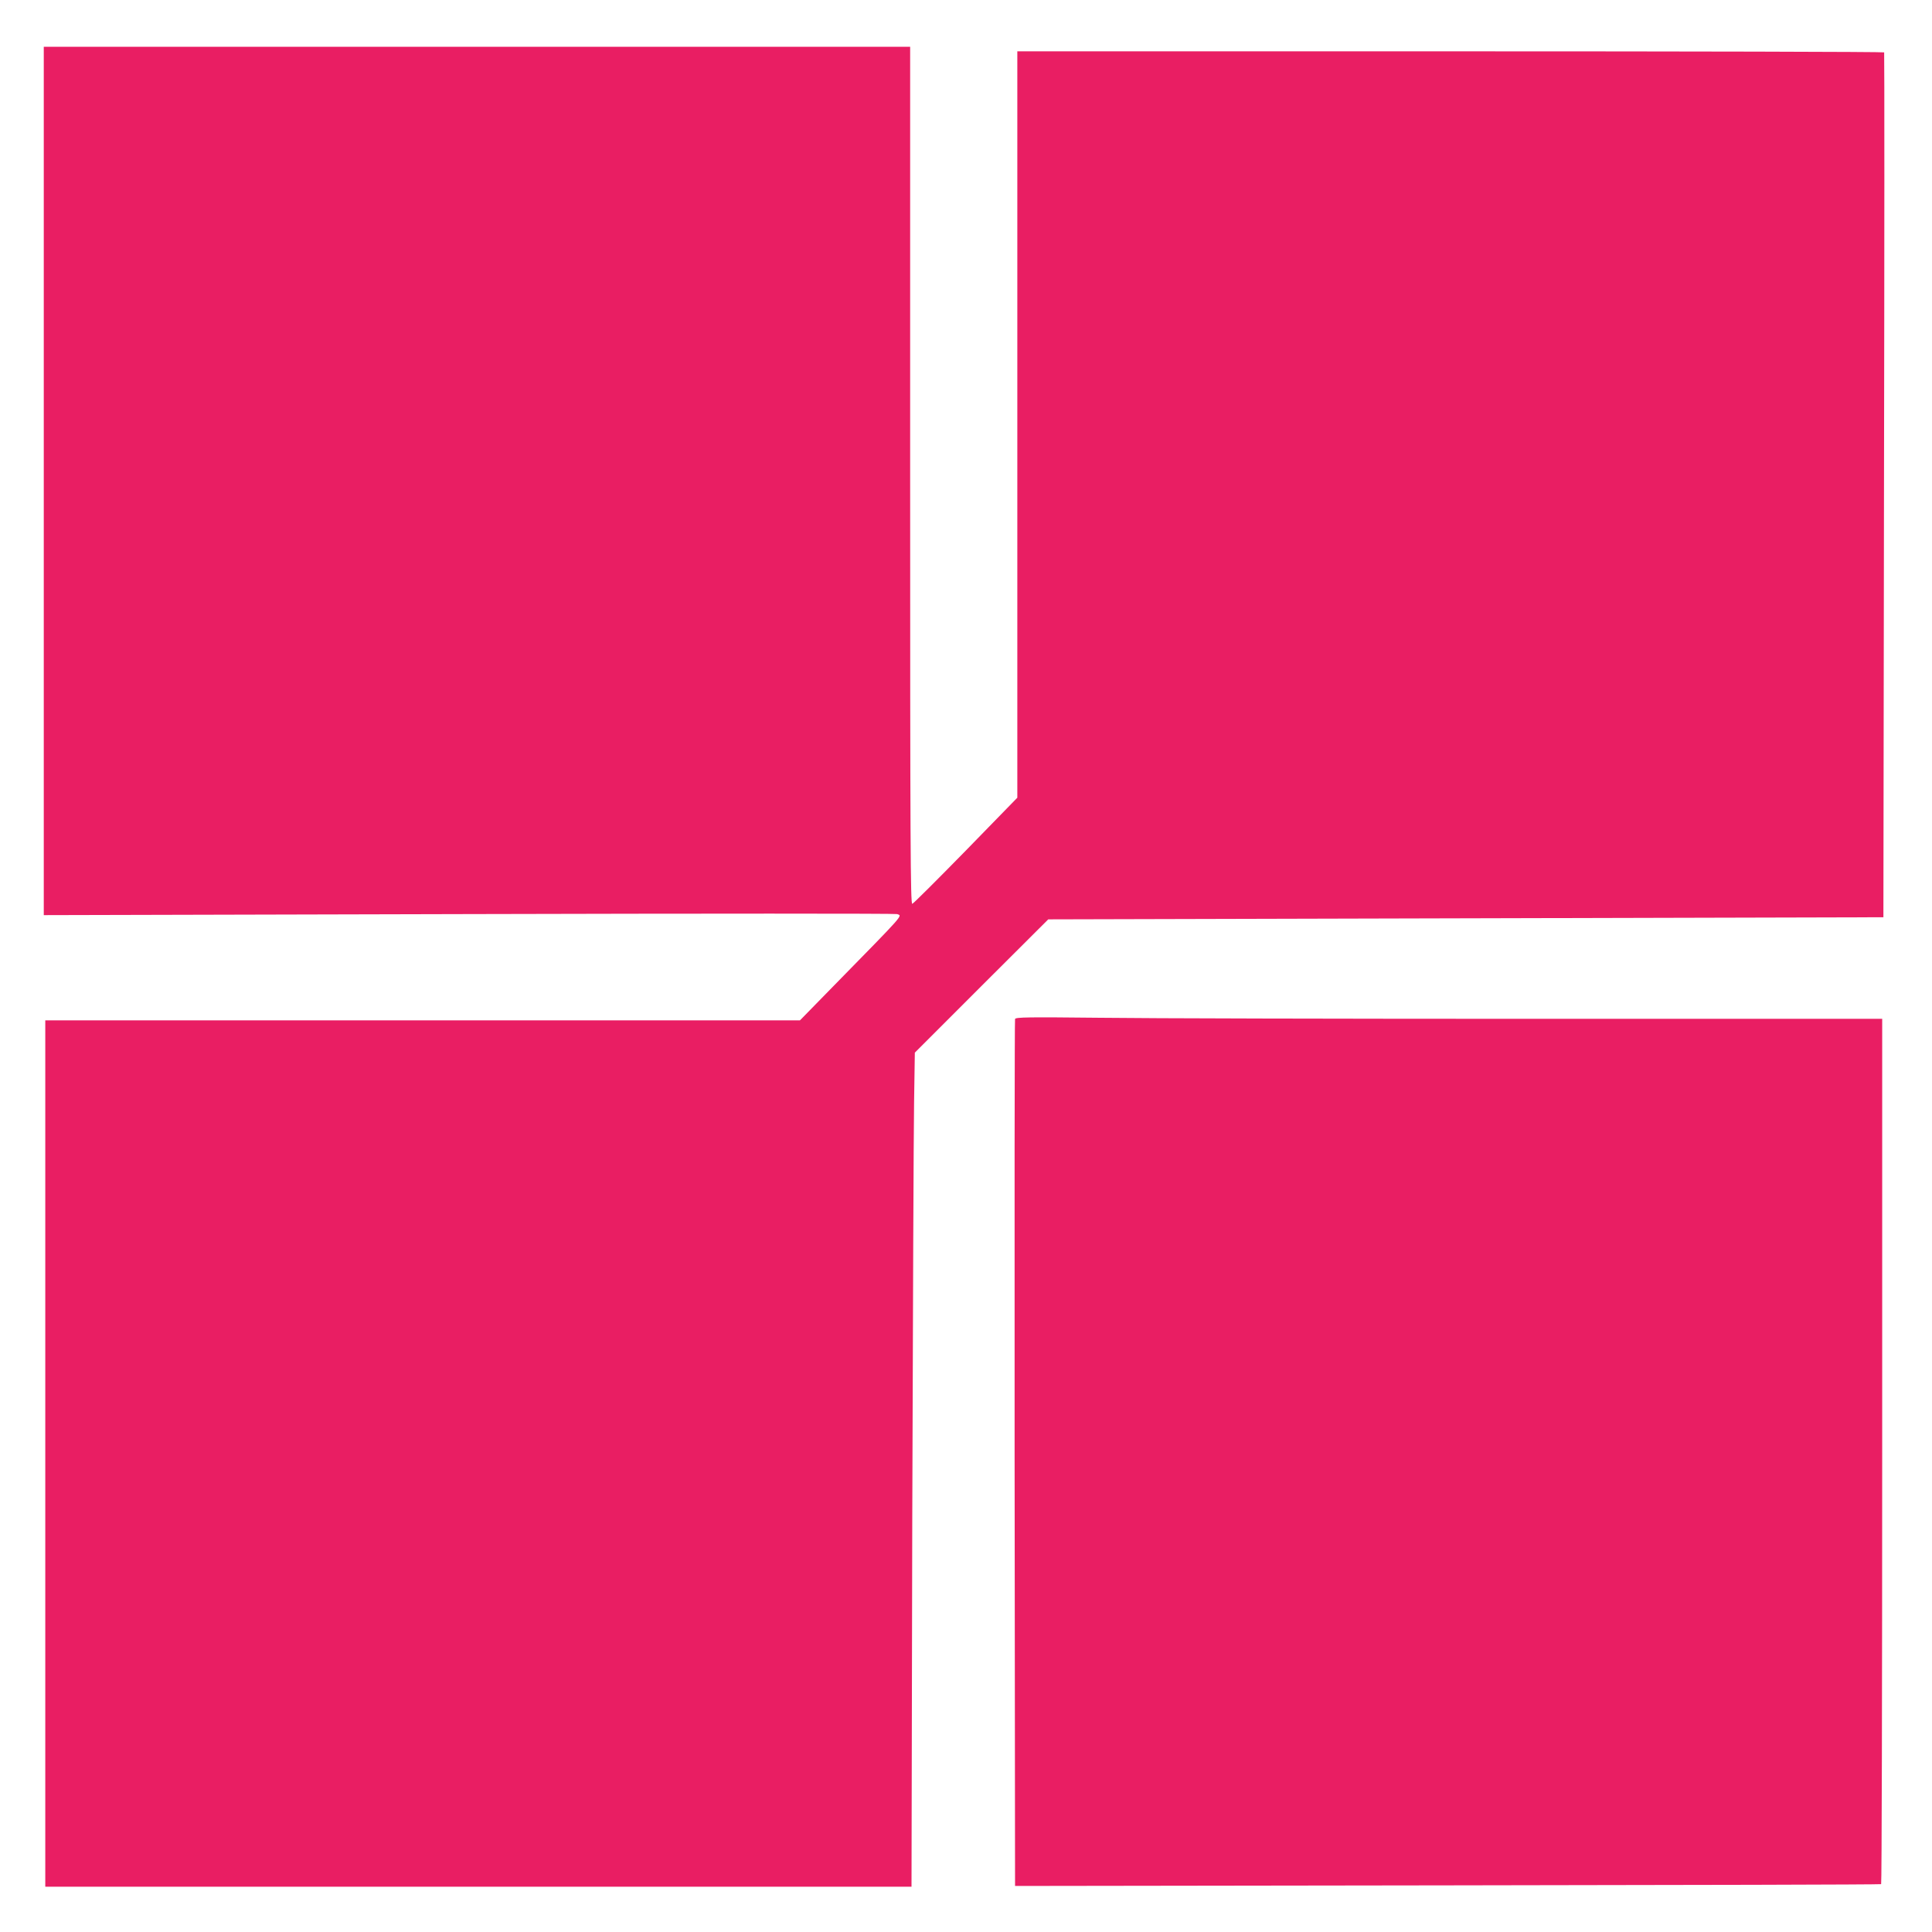 <?xml version="1.0" standalone="no"?>
<!DOCTYPE svg PUBLIC "-//W3C//DTD SVG 20010904//EN"
 "http://www.w3.org/TR/2001/REC-SVG-20010904/DTD/svg10.dtd">
<svg version="1.0" xmlns="http://www.w3.org/2000/svg"
 width="1280pt" height="1280pt" viewBox="0 0 1280 1280"
 preserveAspectRatio="xMidYMid meet">
<g transform="translate(0,1280) scale(0.1,-0.1)"
fill="#e91e63" stroke="none">
<path d="M290 9613 l0 -2876 2818 7 c1550 4 2826 4 2835 0 36 -13 61 15 -421
-477 l-222 -227 -2500 0 -2500 0 0 -2870 0 -2870 2869 0 2870 0 5 2433 c4
1337 9 2581 12 2763 l5 330 442 442 442 441 2766 7 2767 7 4 2861 c3 1574 3
2864 1 2869 -2 4 -1295 7 -2874 7 l-2869 0 0 -2472 0 -2473 -341 -350 c-188
-192 -347 -351 -355 -353 -12 -3 -14 408 -14 2837 l0 2841 -2870 0 -2870 0 0
-2877z"/>
<path d="M6725 6049 c-3 -8 -4 -1303 -3 -2879 l3 -2865 2865 4 c1576 2 2868 5
2873 8 4 2 7 1293 7 2869 l0 2864 -2313 0 c-1273 0 -2564 3 -2870 7 -475 5
-557 4 -562 -8z"/>
</g>
</svg>
